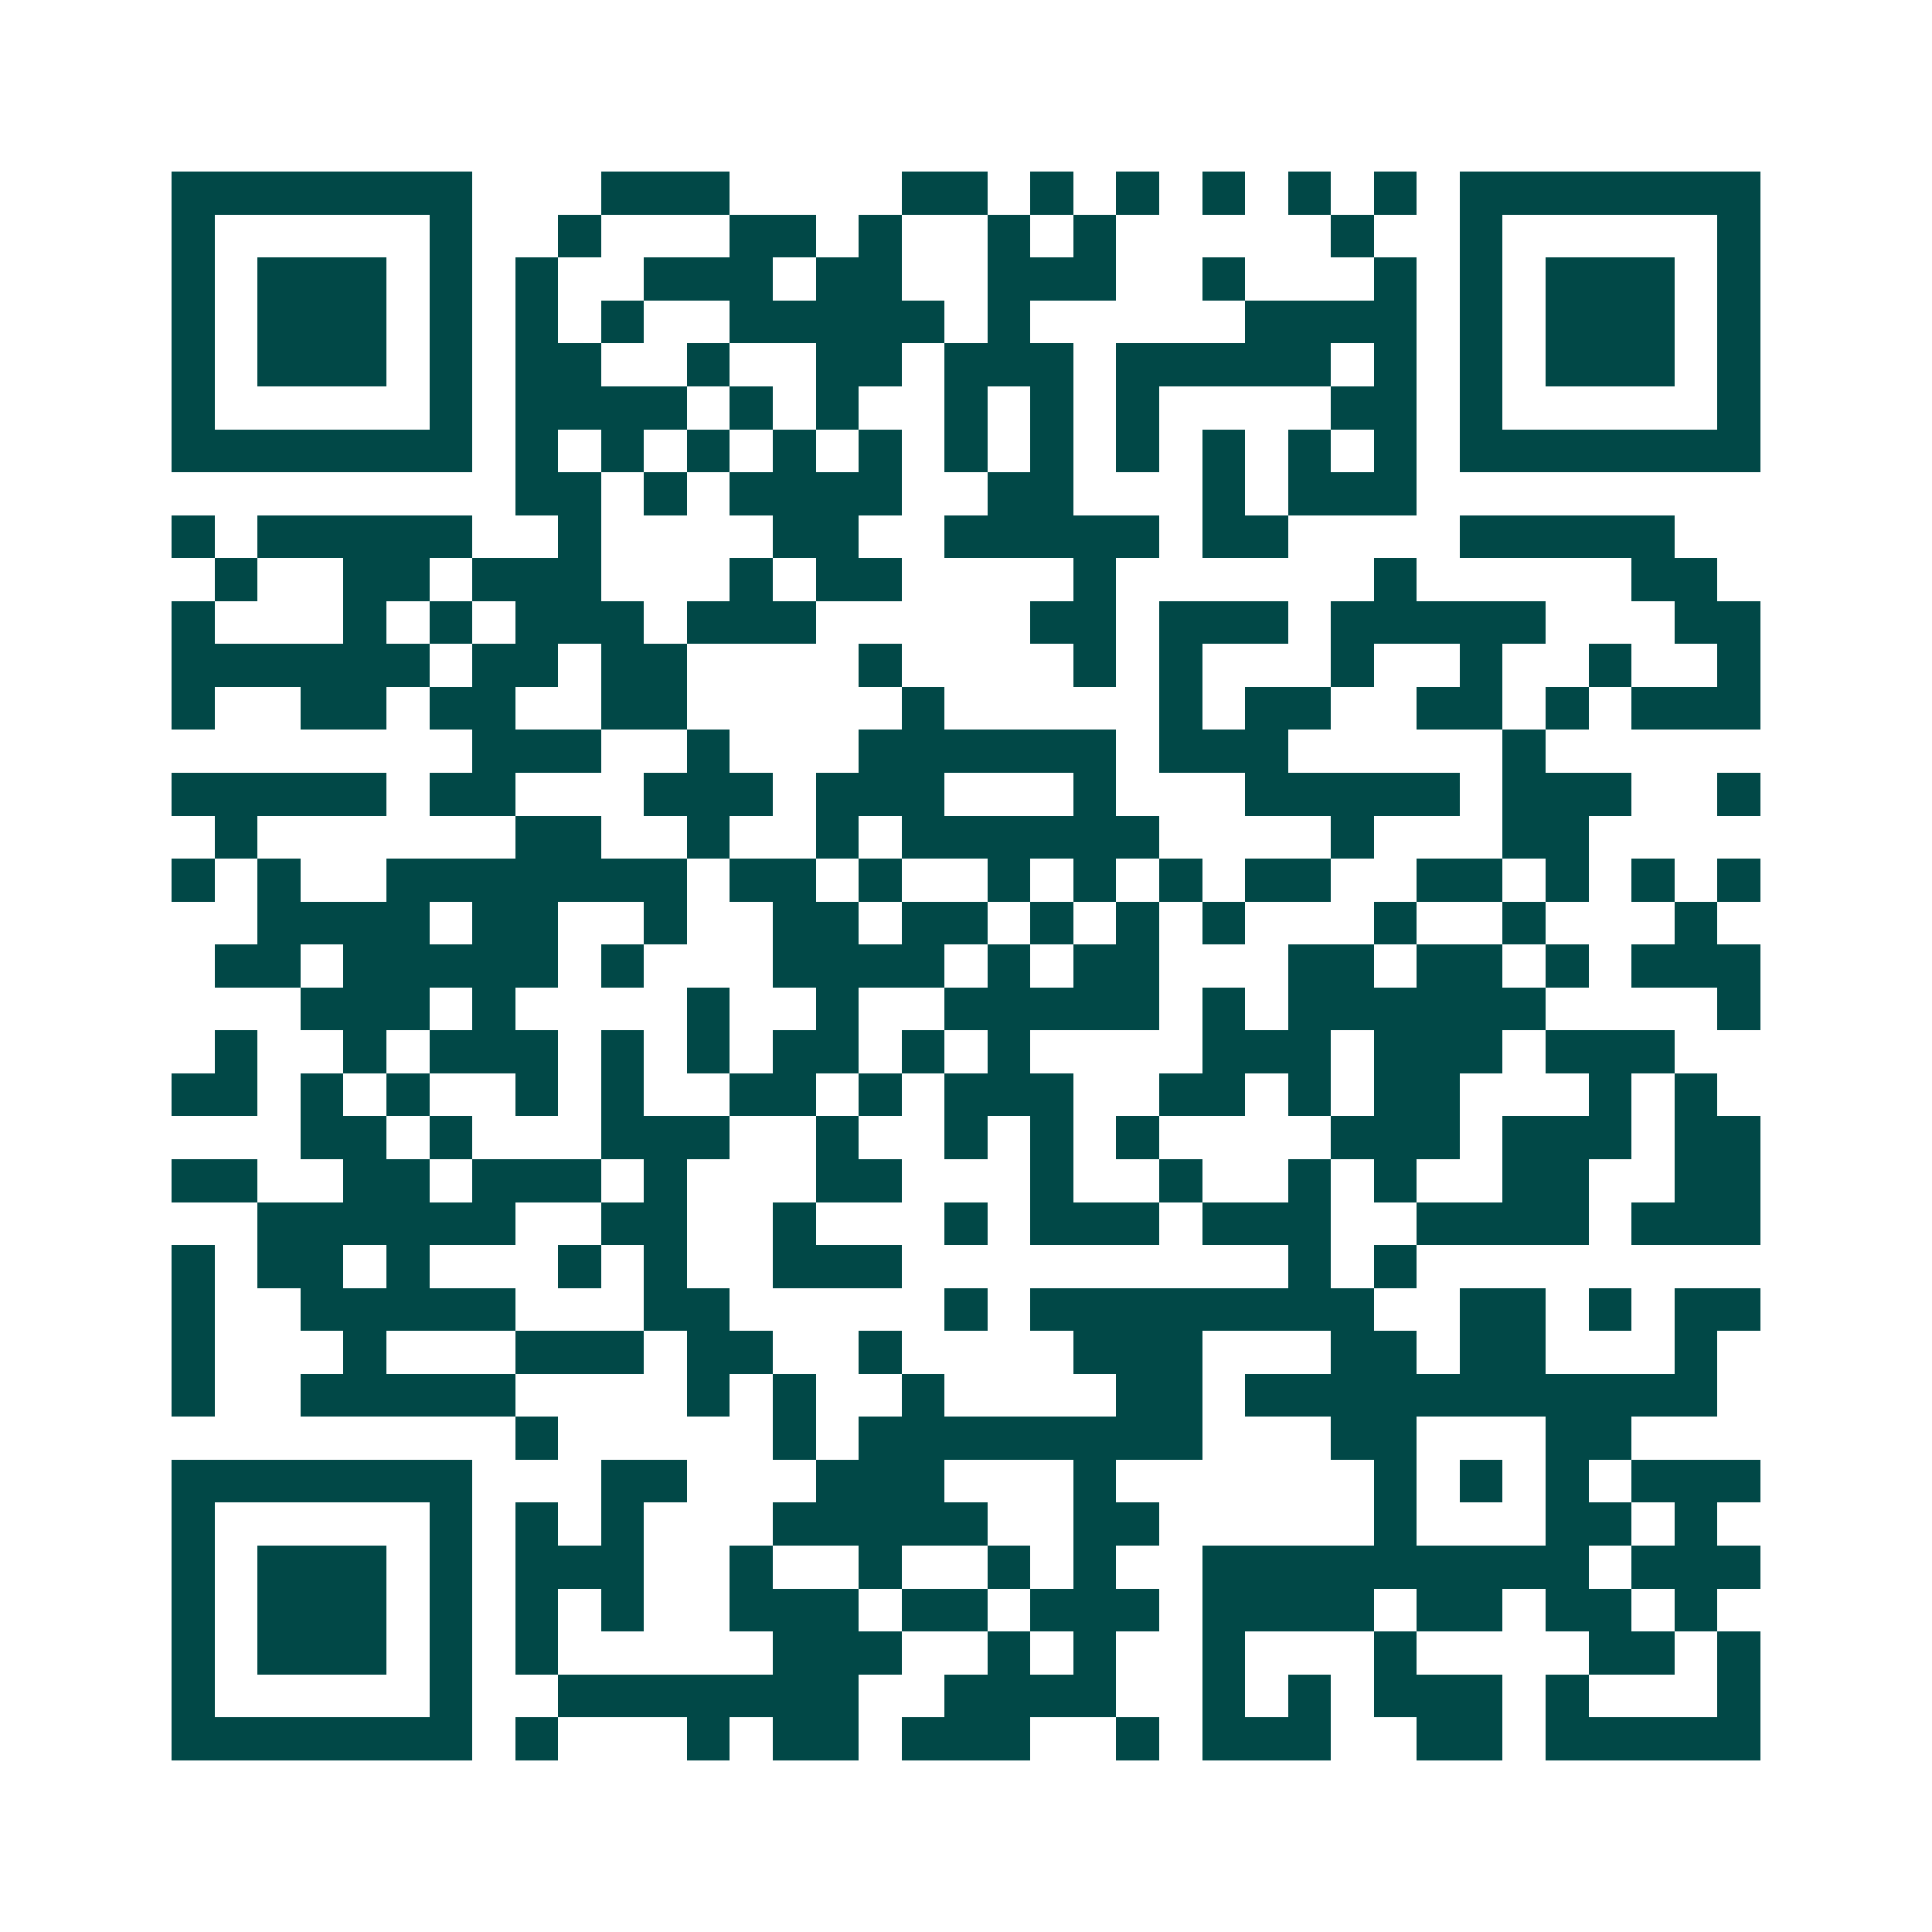 <svg xmlns="http://www.w3.org/2000/svg" width="200" height="200" viewBox="0 0 45 45" shape-rendering="crispEdges"><path fill="#ffffff" d="M0 0h45v45H0z"/><path stroke="#014847" d="M4 4.5h7m3 0h3m4 0h2m1 0h1m1 0h1m1 0h1m1 0h1m1 0h1m1 0h7M4 5.5h1m5 0h1m2 0h1m3 0h2m1 0h1m2 0h1m1 0h1m5 0h1m2 0h1m5 0h1M4 6.5h1m1 0h3m1 0h1m1 0h1m2 0h3m1 0h2m2 0h3m2 0h1m3 0h1m1 0h1m1 0h3m1 0h1M4 7.5h1m1 0h3m1 0h1m1 0h1m1 0h1m2 0h5m1 0h1m5 0h4m1 0h1m1 0h3m1 0h1M4 8.5h1m1 0h3m1 0h1m1 0h2m2 0h1m2 0h2m1 0h3m1 0h5m1 0h1m1 0h1m1 0h3m1 0h1M4 9.5h1m5 0h1m1 0h4m1 0h1m1 0h1m2 0h1m1 0h1m1 0h1m4 0h2m1 0h1m5 0h1M4 10.5h7m1 0h1m1 0h1m1 0h1m1 0h1m1 0h1m1 0h1m1 0h1m1 0h1m1 0h1m1 0h1m1 0h1m1 0h7M12 11.5h2m1 0h1m1 0h4m2 0h2m3 0h1m1 0h3M4 12.5h1m1 0h5m2 0h1m4 0h2m2 0h5m1 0h2m4 0h5M5 13.5h1m2 0h2m1 0h3m3 0h1m1 0h2m4 0h1m6 0h1m5 0h2M4 14.5h1m3 0h1m1 0h1m1 0h3m1 0h3m5 0h2m1 0h3m1 0h5m3 0h2M4 15.5h6m1 0h2m1 0h2m4 0h1m4 0h1m1 0h1m3 0h1m2 0h1m2 0h1m2 0h1M4 16.5h1m2 0h2m1 0h2m2 0h2m5 0h1m5 0h1m1 0h2m2 0h2m1 0h1m1 0h3M11 17.5h3m2 0h1m3 0h6m1 0h3m5 0h1M4 18.5h5m1 0h2m3 0h3m1 0h3m3 0h1m3 0h5m1 0h3m2 0h1M5 19.5h1m6 0h2m2 0h1m2 0h1m1 0h6m4 0h1m3 0h2M4 20.5h1m1 0h1m2 0h7m1 0h2m1 0h1m2 0h1m1 0h1m1 0h1m1 0h2m2 0h2m1 0h1m1 0h1m1 0h1M6 21.5h4m1 0h2m2 0h1m2 0h2m1 0h2m1 0h1m1 0h1m1 0h1m3 0h1m2 0h1m3 0h1M5 22.5h2m1 0h5m1 0h1m3 0h4m1 0h1m1 0h2m3 0h2m1 0h2m1 0h1m1 0h3M7 23.5h3m1 0h1m4 0h1m2 0h1m2 0h5m1 0h1m1 0h6m4 0h1M5 24.5h1m2 0h1m1 0h3m1 0h1m1 0h1m1 0h2m1 0h1m1 0h1m4 0h3m1 0h3m1 0h3M4 25.5h2m1 0h1m1 0h1m2 0h1m1 0h1m2 0h2m1 0h1m1 0h3m2 0h2m1 0h1m1 0h2m3 0h1m1 0h1M7 26.5h2m1 0h1m3 0h3m2 0h1m2 0h1m1 0h1m1 0h1m4 0h3m1 0h3m1 0h2M4 27.5h2m2 0h2m1 0h3m1 0h1m3 0h2m3 0h1m2 0h1m2 0h1m1 0h1m2 0h2m2 0h2M6 28.5h6m2 0h2m2 0h1m3 0h1m1 0h3m1 0h3m2 0h4m1 0h3M4 29.5h1m1 0h2m1 0h1m3 0h1m1 0h1m2 0h3m9 0h1m1 0h1M4 30.5h1m2 0h5m3 0h2m5 0h1m1 0h8m2 0h2m1 0h1m1 0h2M4 31.5h1m3 0h1m3 0h3m1 0h2m2 0h1m4 0h3m3 0h2m1 0h2m3 0h1M4 32.5h1m2 0h5m4 0h1m1 0h1m2 0h1m4 0h2m1 0h11M12 33.5h1m5 0h1m1 0h8m3 0h2m3 0h2M4 34.5h7m3 0h2m3 0h3m3 0h1m6 0h1m1 0h1m1 0h1m1 0h3M4 35.5h1m5 0h1m1 0h1m1 0h1m3 0h5m2 0h2m5 0h1m3 0h2m1 0h1M4 36.5h1m1 0h3m1 0h1m1 0h3m2 0h1m2 0h1m2 0h1m1 0h1m2 0h9m1 0h3M4 37.5h1m1 0h3m1 0h1m1 0h1m1 0h1m2 0h3m1 0h2m1 0h3m1 0h4m1 0h2m1 0h2m1 0h1M4 38.5h1m1 0h3m1 0h1m1 0h1m5 0h3m2 0h1m1 0h1m2 0h1m3 0h1m4 0h2m1 0h1M4 39.5h1m5 0h1m2 0h7m2 0h4m2 0h1m1 0h1m1 0h3m1 0h1m3 0h1M4 40.5h7m1 0h1m3 0h1m1 0h2m1 0h3m2 0h1m1 0h3m2 0h2m1 0h5"/></svg>
